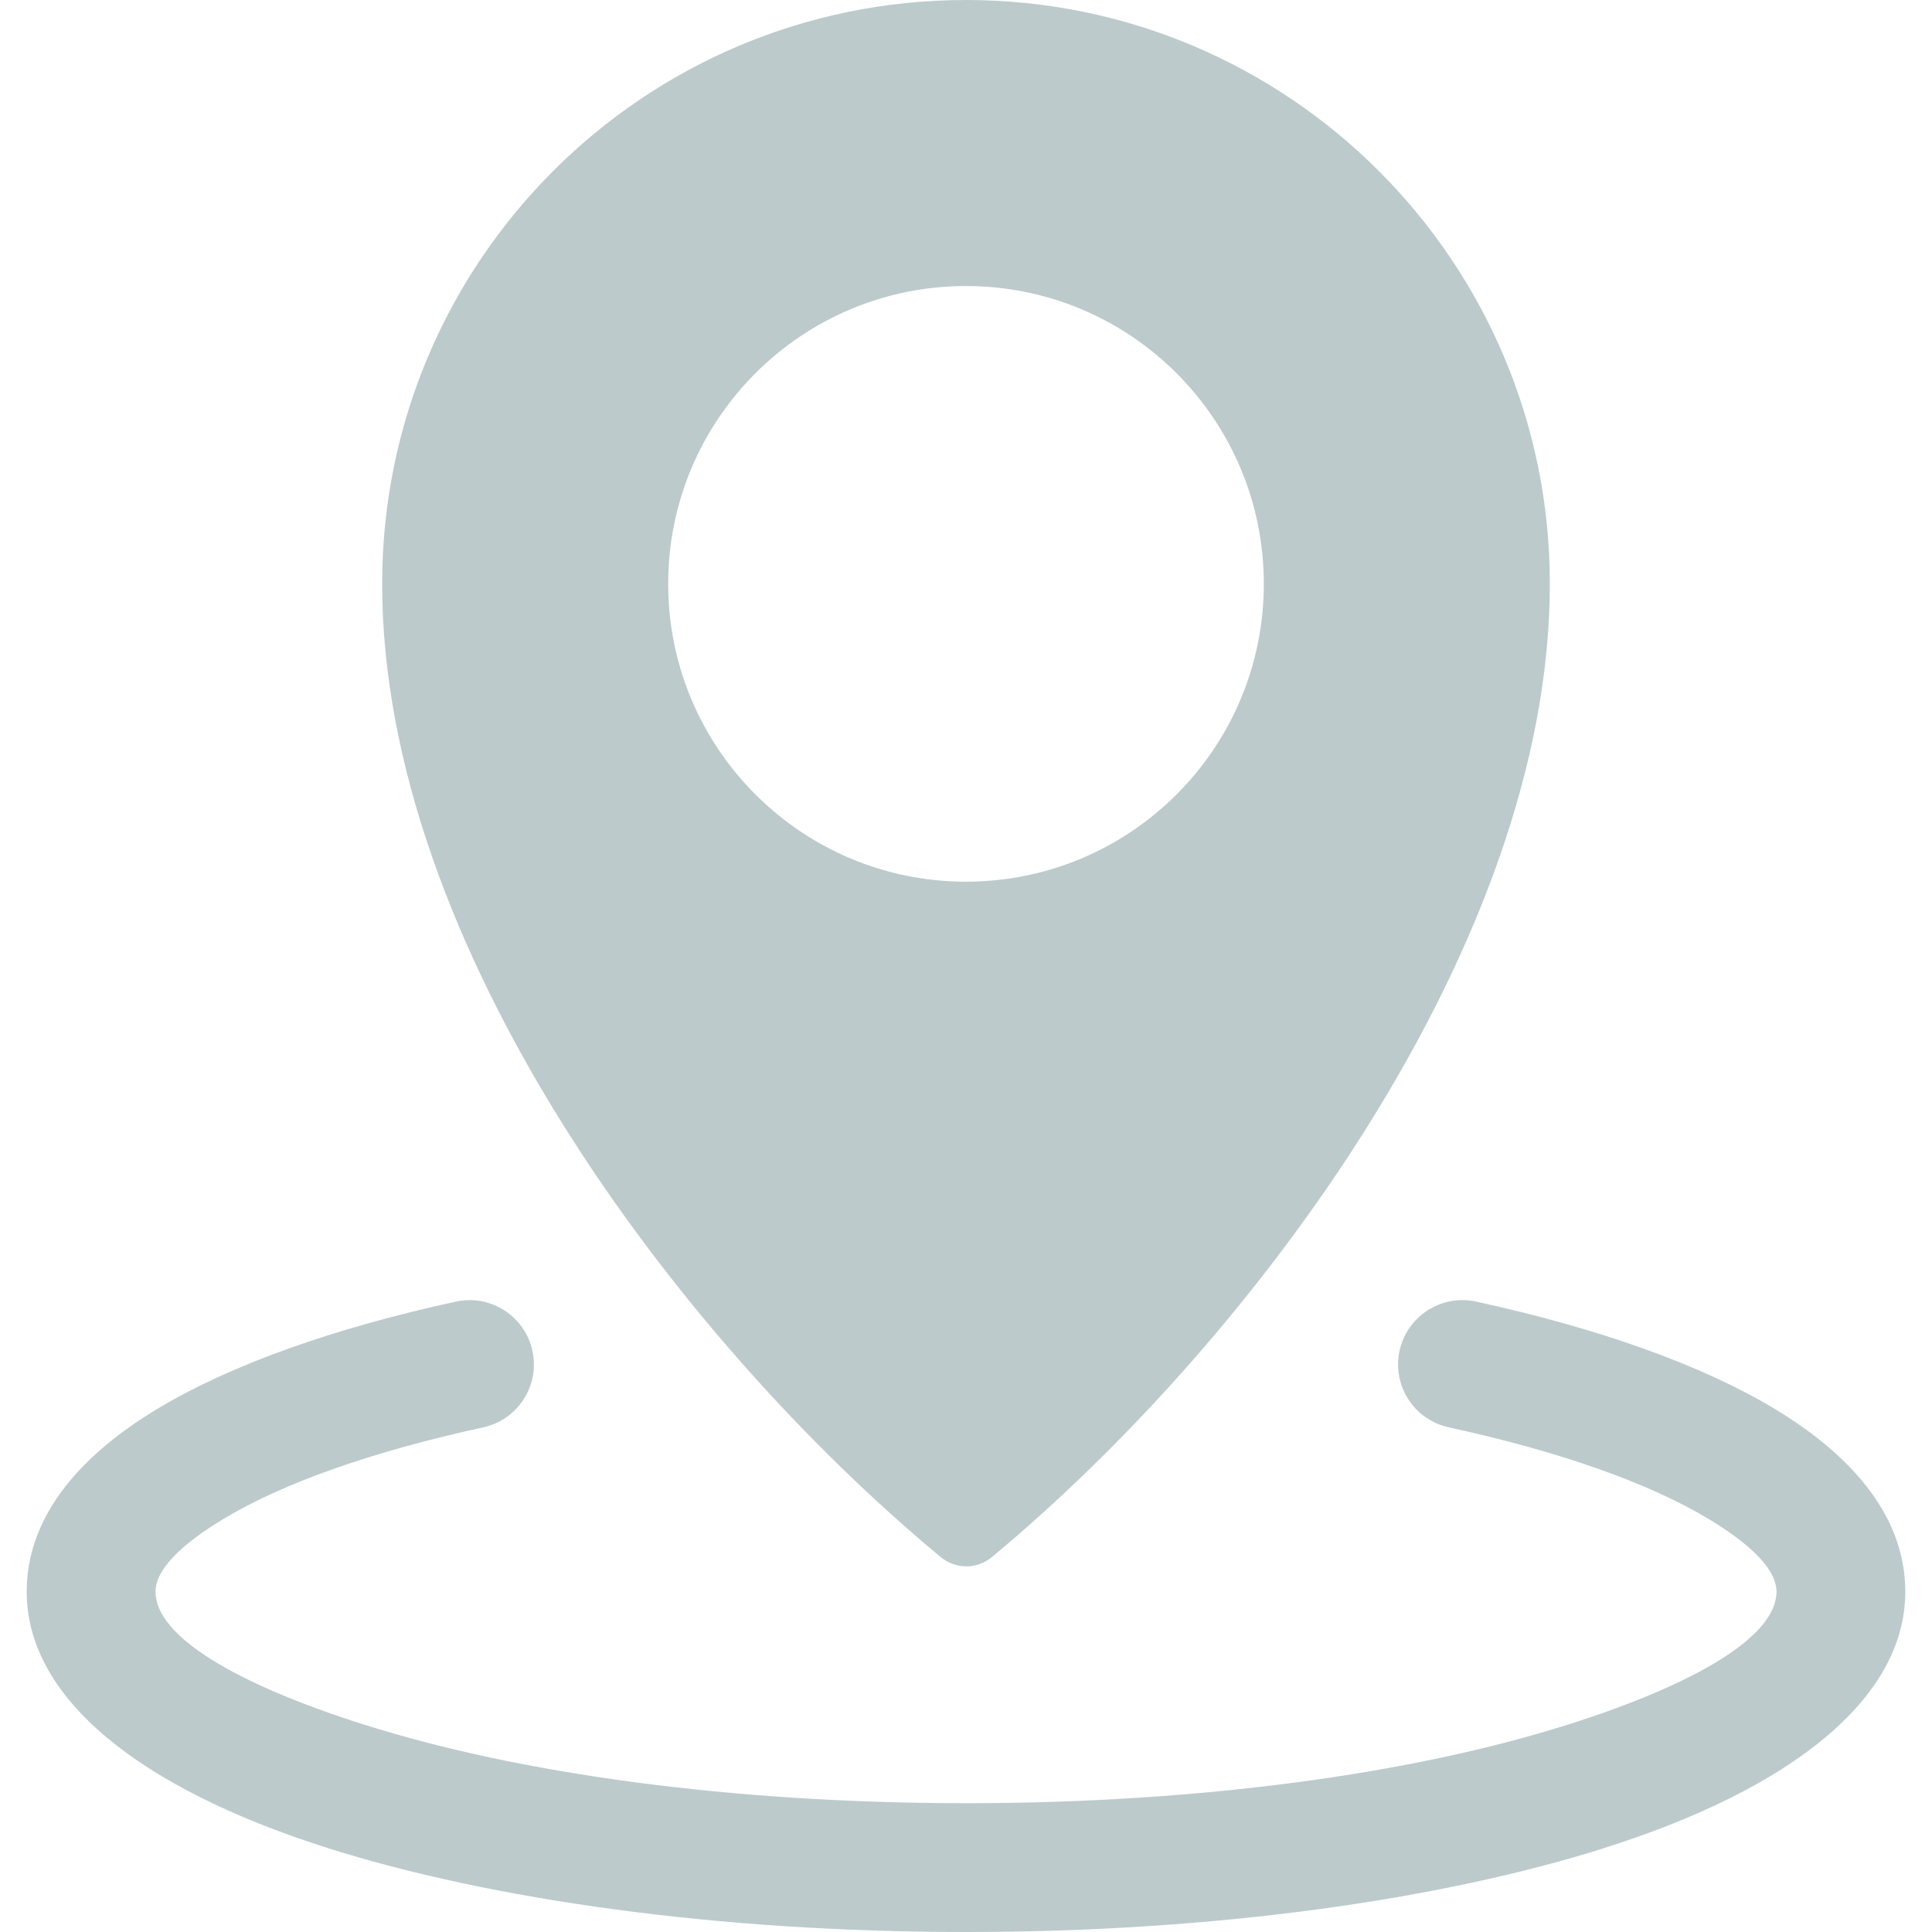 <?xml version="1.0" encoding="UTF-8"?> <svg xmlns="http://www.w3.org/2000/svg" xmlns:xlink="http://www.w3.org/1999/xlink" xmlns:svgjs="http://svgjs.com/svgjs" version="1.1" width="512" height="512" x="0" y="0" viewBox="0 0 512 512" style="enable-background:new 0 0 512 512" xml:space="preserve" class=""><g><path xmlns="http://www.w3.org/2000/svg" clip-rule="evenodd" d="m256 0c85.453 0 154.726 69.273 154.726 154.727 0 95.167-78.154 199.991-147.829 257.886-3.988 3.313-9.641 3.315-13.63.003-69.892-58.022-147.994-162.208-147.994-257.889.001-85.454 69.274-154.727 154.727-154.727zm127.963 378.262c29.121 6.34 52.796 14.648 68.701 24.196 11.575 6.949 18.125 13.606 18.125 19.351 0 11.871-21.366 24.546-55.908 35.44l-.06.02-.007-.02c-40.39 12.738-96.52 20.617-158.814 20.617s-118.424-7.879-158.813-20.617c-.249-.078-.497-.15-.747-.216-34.141-10.845-55.228-23.43-55.228-35.223 0-5.744 6.55-12.4 18.125-19.348 15.903-9.548 39.579-17.855 68.7-24.196 9.205-1.988 15.055-11.062 13.067-20.267s-11.062-15.055-20.267-13.067c-32.589 7.096-59.796 16.819-78.967 28.329-22.218 13.339-34.791 29.783-34.791 48.549 0 28.335 30.16 52.102 78.988 67.679.281.105.566.203.854.294 43.524 13.726 103.323 22.217 169.079 22.217s125.555-8.491 169.08-22.218l-.006-.019c49.335-15.571 79.848-39.452 79.848-67.954 0-18.766-12.573-35.212-34.792-48.551-19.172-11.51-46.378-21.234-78.967-28.329-9.205-1.988-18.279 3.862-20.267 13.067-1.988 9.204 3.862 18.278 13.067 20.266zm-127.963-302.461c-43.59 0-78.925 35.336-78.925 78.926 0 43.589 35.336 78.926 78.925 78.926s78.925-35.336 78.925-78.926c.001-43.59-35.335-78.926-78.925-78.926z" fill-rule="evenodd" fill="#bccacc" data-original="#000000" class=""></path></g></svg> 
